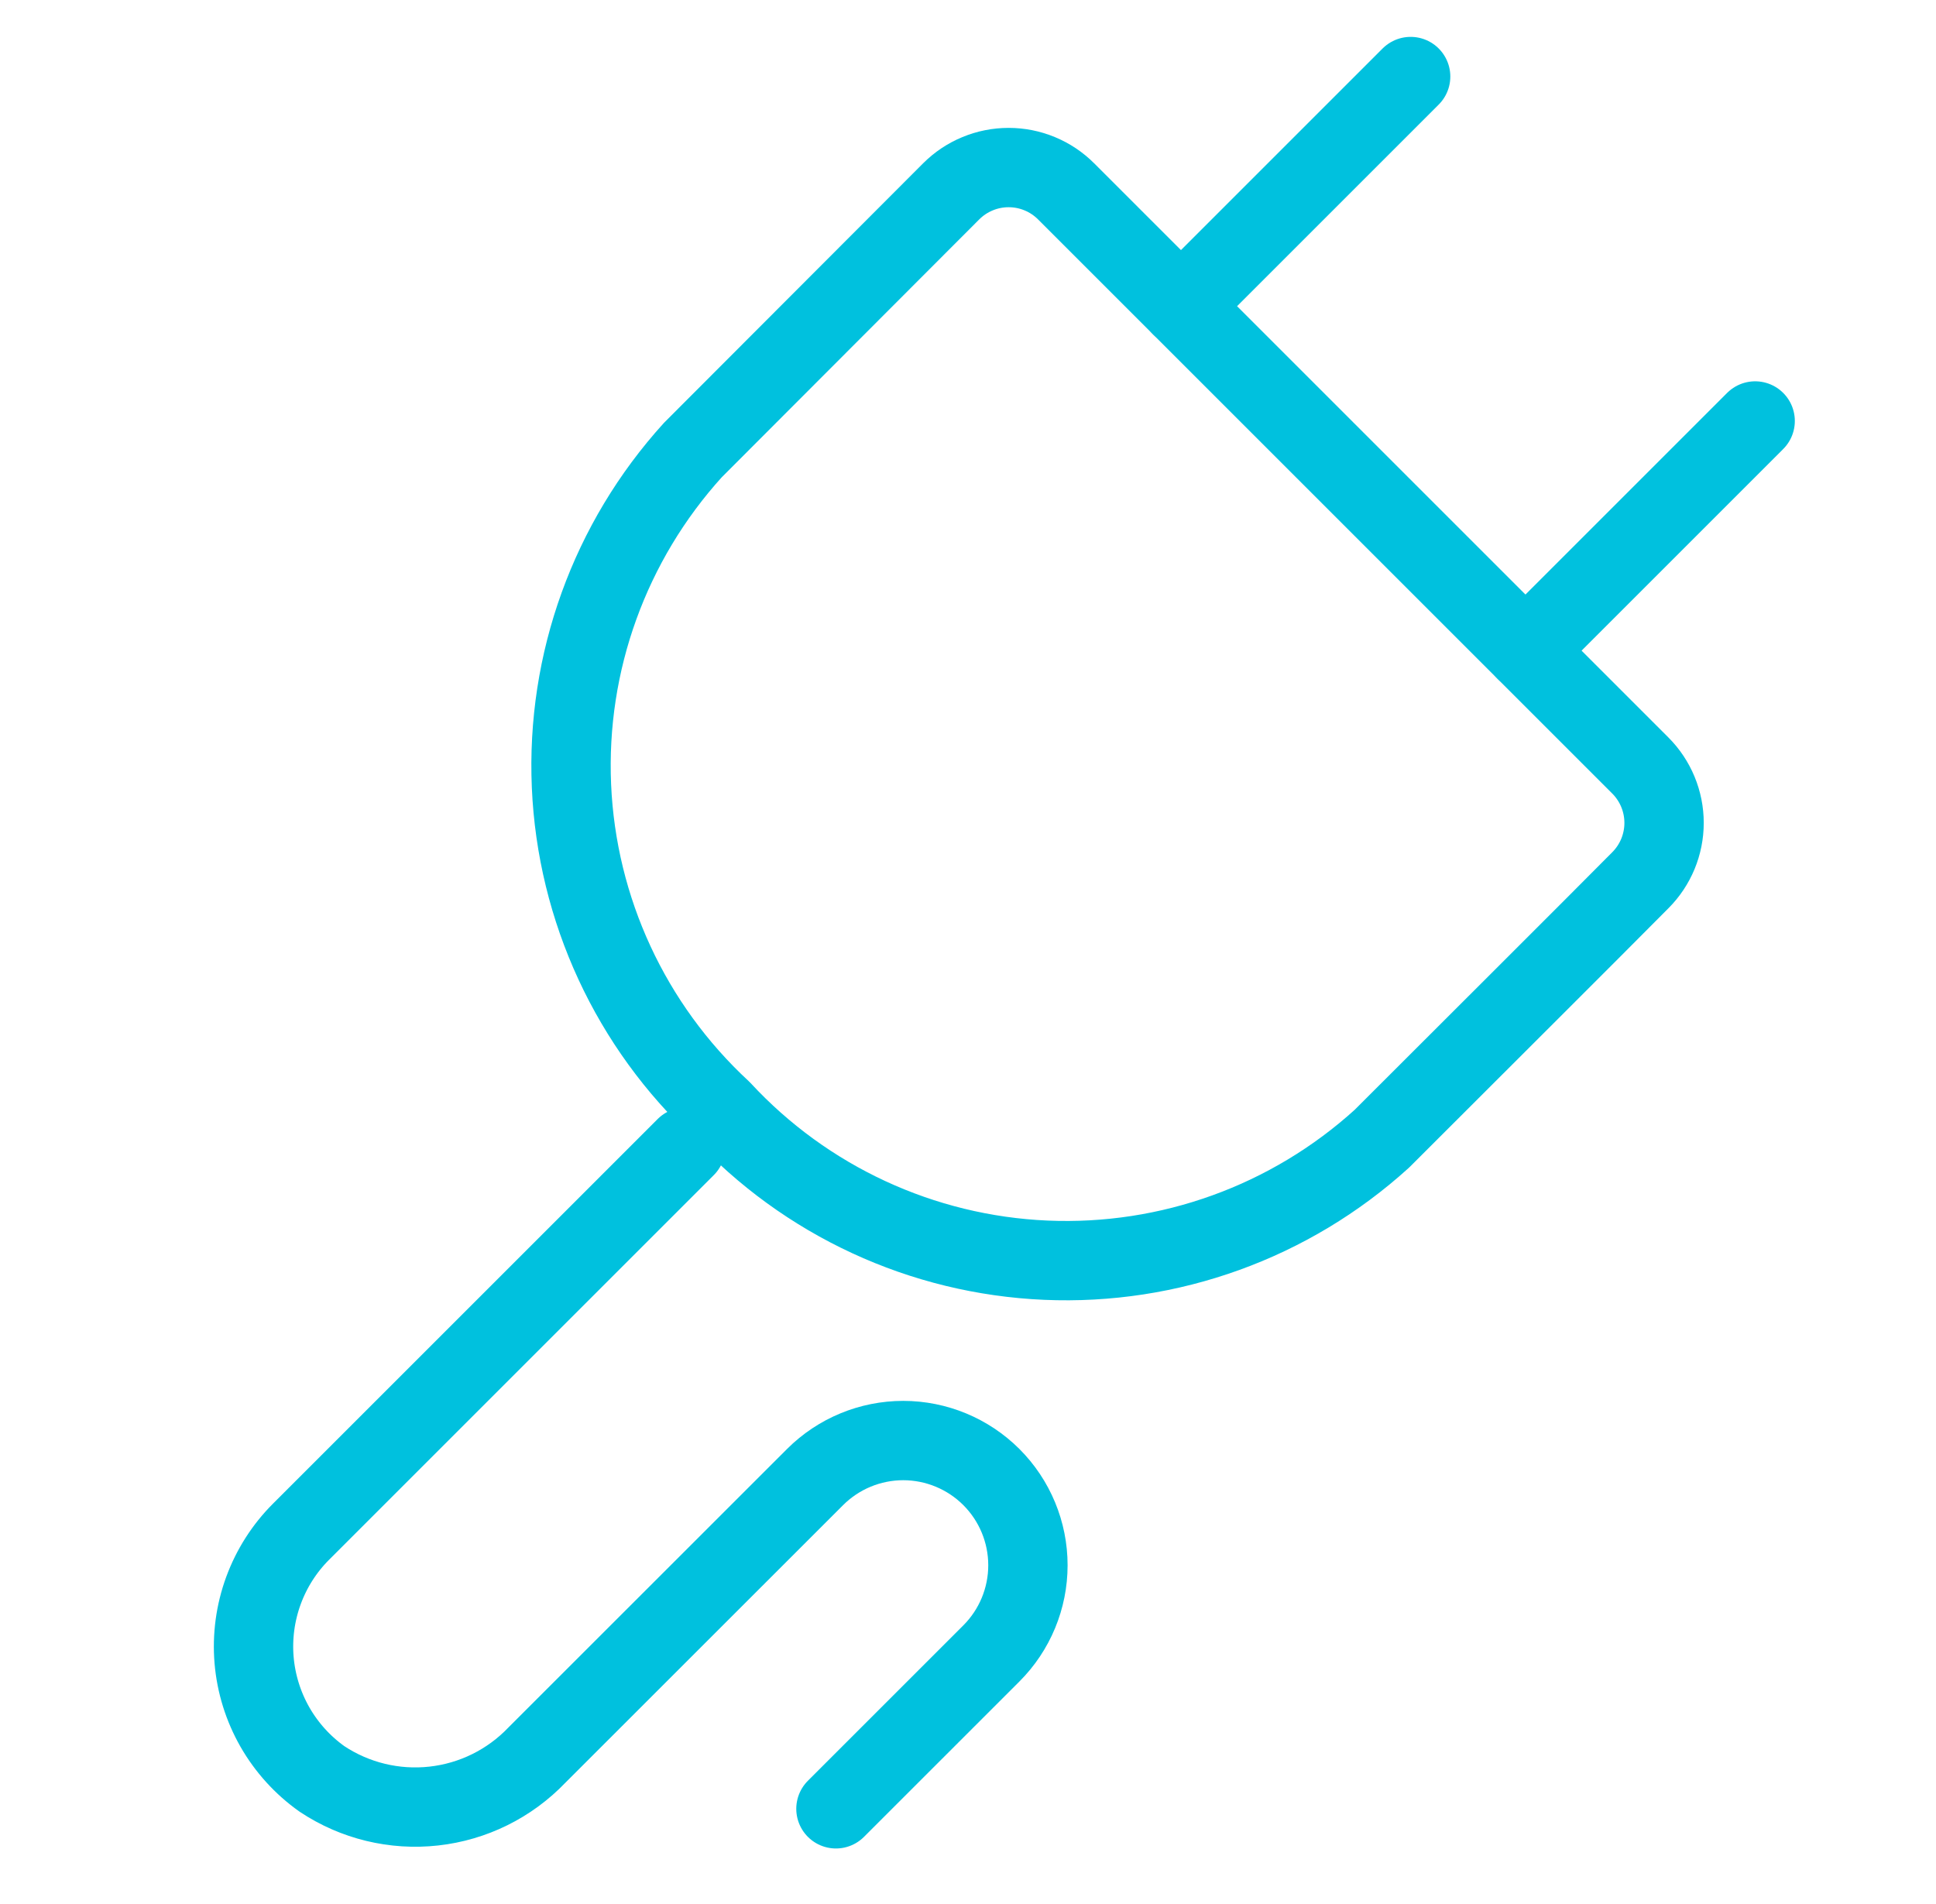 <svg width="61" height="60" viewBox="0 0 61 60" fill="none" xmlns="http://www.w3.org/2000/svg">
<g clip-path="url(#clip0_6769_166)">
<g clip-path="url(#clip1_6769_166)">
<g clip-path="url(#clip2_6769_166)">
<path d="M29.97 6.03C30.208 5.792 30.49 5.603 30.801 5.475C31.111 5.346 31.444 5.28 31.781 5.28C32.117 5.28 32.45 5.346 32.76 5.475C33.071 5.603 33.353 5.792 33.591 6.03L51.683 24.122C52.163 24.602 52.432 25.253 52.432 25.931C52.432 26.61 52.163 27.26 51.683 27.74C49.892 29.547 46.896 32.528 43.539 35.885C40.652 38.506 36.847 39.881 32.951 39.712C29.055 39.543 25.384 37.843 22.735 34.981C19.874 32.332 18.175 28.662 18.006 24.767C17.837 20.873 19.212 17.069 21.831 14.182L29.97 6.03Z" stroke="#00C1DE" stroke-width="2.5" stroke-linecap="round" stroke-linejoin="round"/>
<path d="M37.211 9.648L44.447 2.412" stroke="#00C1DE" stroke-width="2.5" stroke-linecap="round" stroke-linejoin="round"/>
<path d="M48.066 20.502L55.302 13.266" stroke="#00C1DE" stroke-width="2.5" stroke-linecap="round" stroke-linejoin="round"/>
<path d="M26.339 57L31.237 52.103C31.974 51.366 32.388 50.367 32.388 49.325C32.388 48.283 31.974 47.284 31.238 46.547C30.501 45.81 29.502 45.396 28.46 45.395C27.418 45.395 26.419 45.809 25.682 46.545L16.918 55.306C16.057 56.207 14.907 56.776 13.669 56.913C12.43 57.051 11.183 56.748 10.146 56.059C9.538 55.628 9.032 55.069 8.662 54.423C8.293 53.776 8.069 53.057 8.006 52.314C7.944 51.572 8.044 50.825 8.3 50.126C8.556 49.426 8.961 48.791 9.488 48.265L21.606 36.147" stroke="#00C1DE" stroke-width="2.5" stroke-linecap="round" stroke-linejoin="round"/>
</g>
</g>
</g>
<defs>
<clipPath id="clip0_6769_166">
<rect width="60" height="60" fill="white" transform="translate(0.5)"/>
</clipPath>
<clipPath id="clip1_6769_166">
<rect width="60" height="60" fill="white" transform="translate(1)"/>
</clipPath>
<clipPath id="clip2_6769_166">
<rect width="60" height="60" fill="white" transform="translate(1.5)"/>
</clipPath>
</defs>
</svg>

